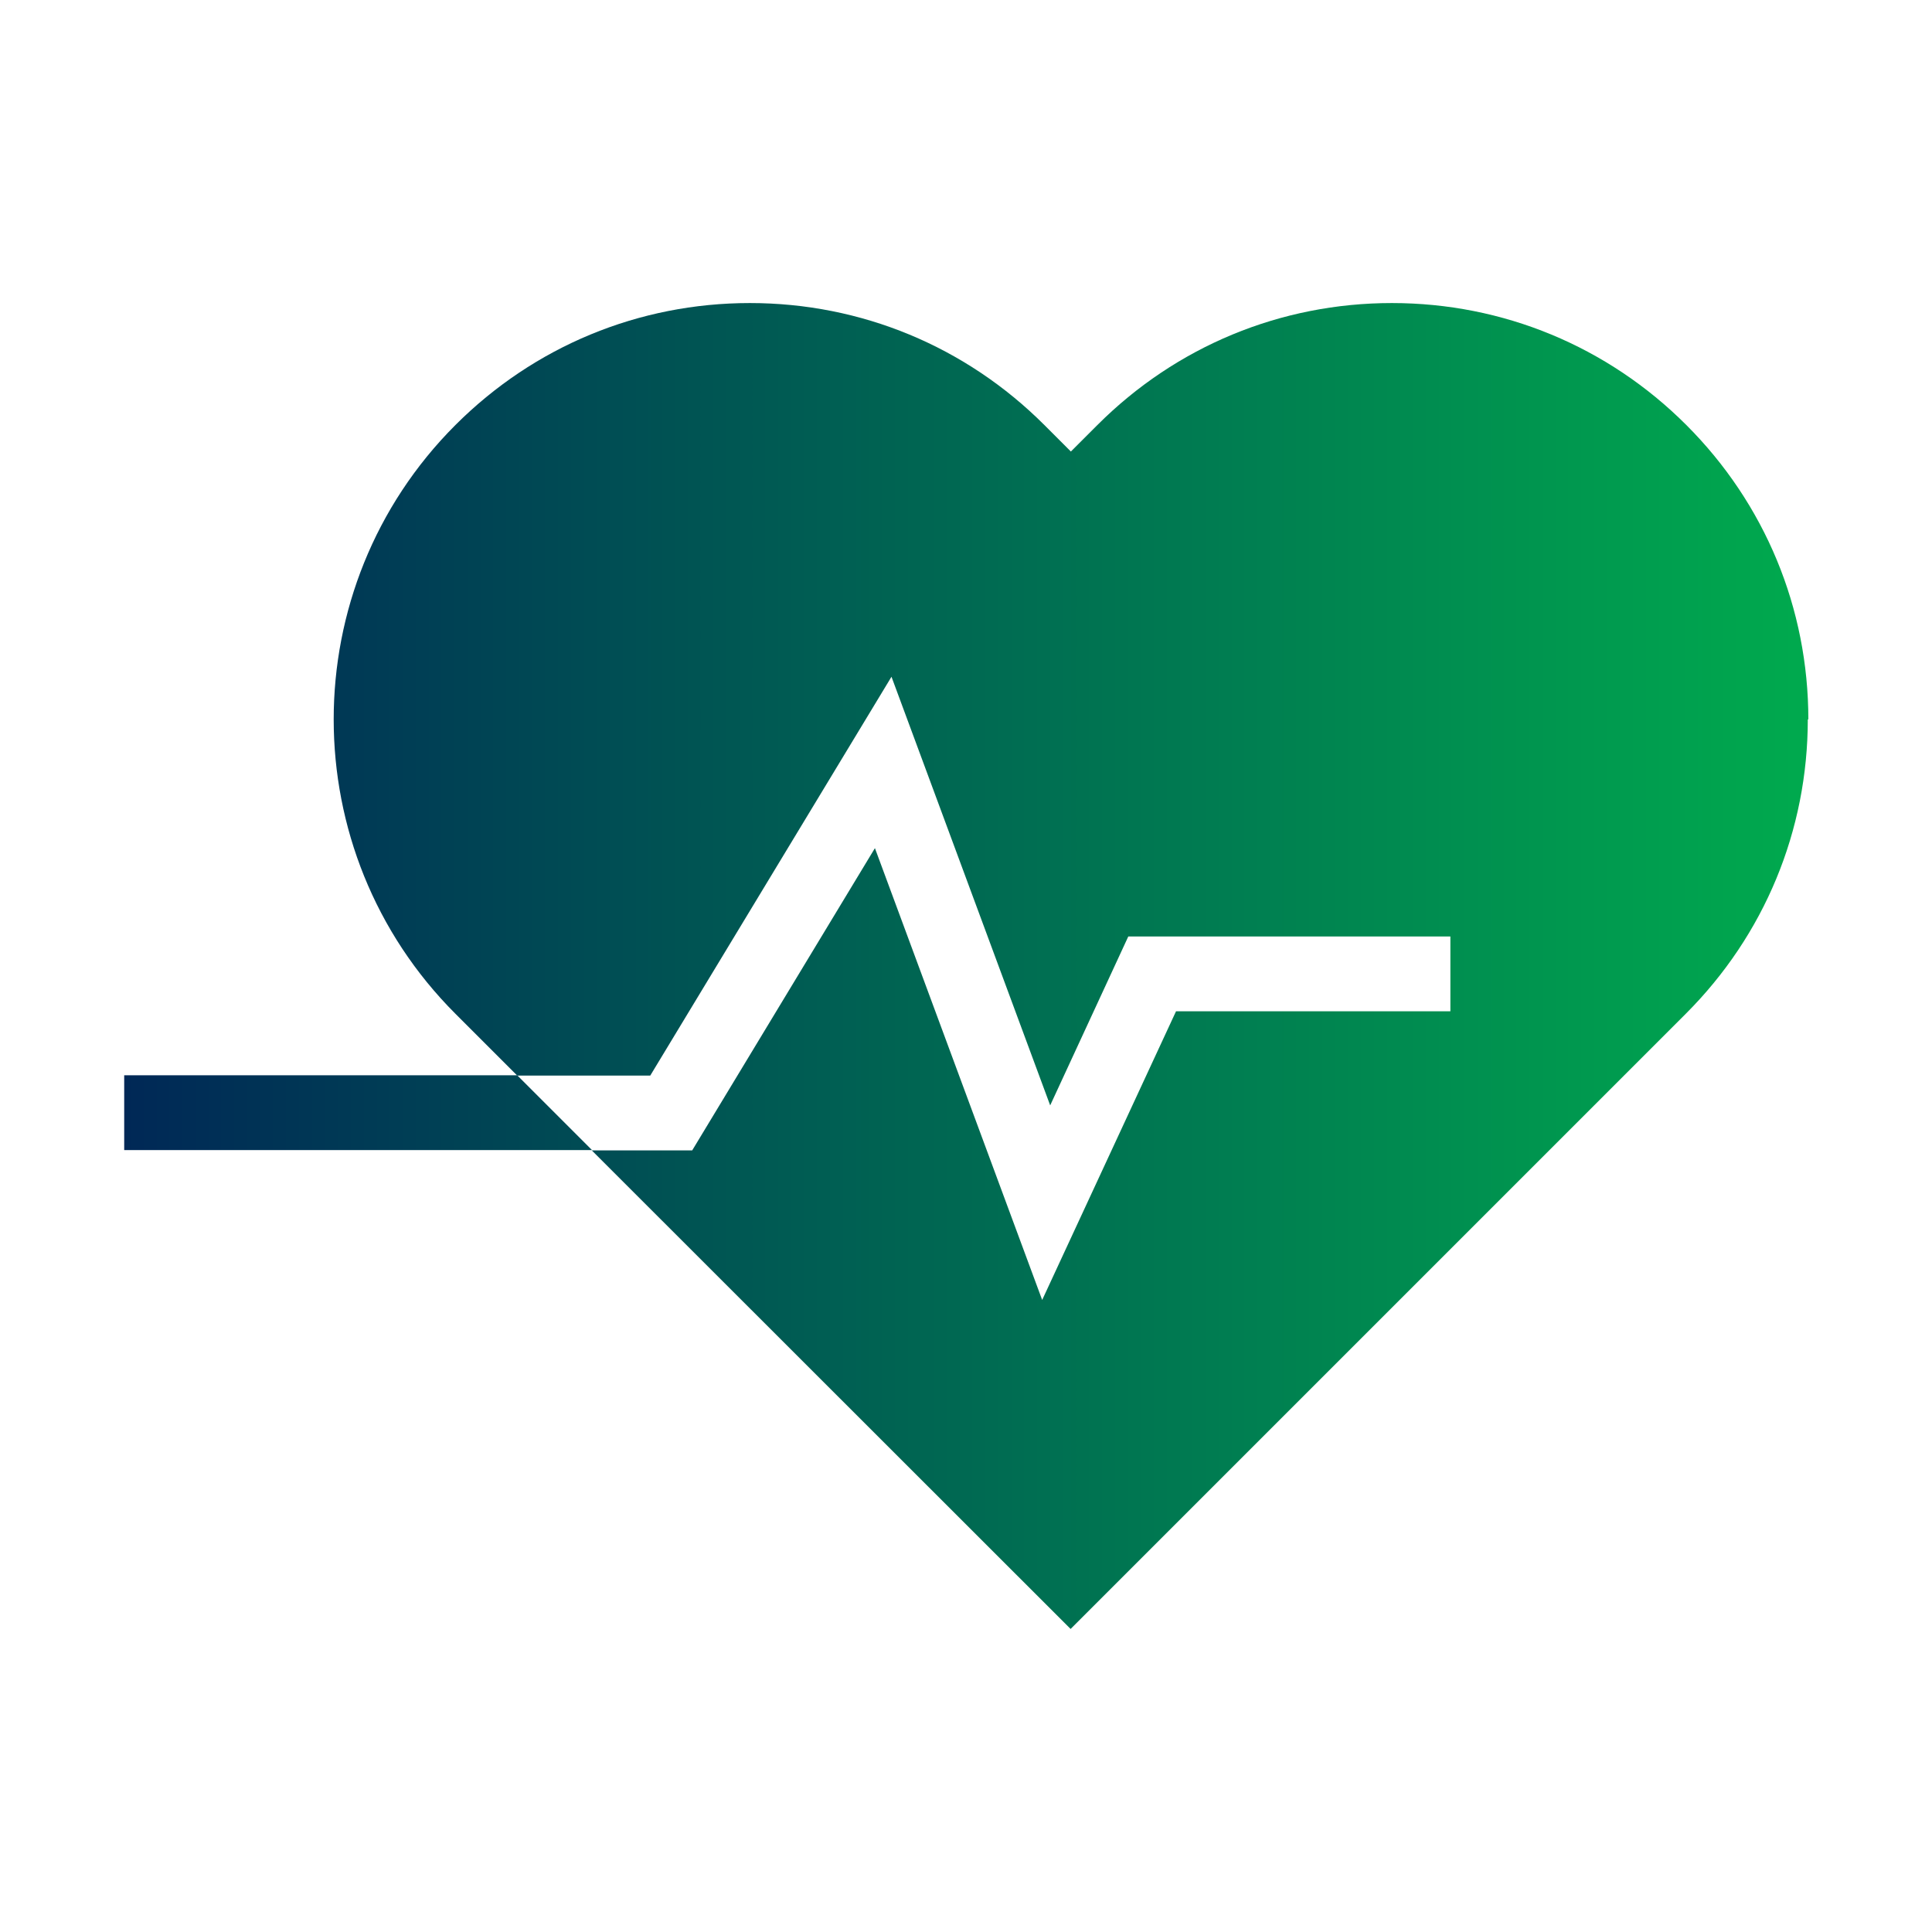 <?xml version="1.0" encoding="UTF-8"?> <svg xmlns="http://www.w3.org/2000/svg" xmlns:xlink="http://www.w3.org/1999/xlink" id="art" viewBox="0 0 70 70"><defs><style>.cls-1{fill:url(#New_Gradient_Swatch_1);}</style><linearGradient id="New_Gradient_Swatch_1" x1="4.5" y1="14583" x2="65.5" y2="14583" gradientTransform="translate(0 14618) scale(1 -1)" gradientUnits="userSpaceOnUse"><stop offset="0" stop-color="#002856"></stop><stop offset="1" stop-color="#00aa4e"></stop></linearGradient></defs><path class="cls-1" d="M65.5,26.06c0,4.03-1.57,7.82-4.42,10.67l-22.29,22.29-17.35-17.34h3.64l6.62-10.95,6.06,16.37,4.85-10.46h9.94v-2.71h-11.67l-2.83,6.12-5.75-15.53-8.74,14.45h-4.82l-2.24-2.24c-5.88-5.88-5.88-15.45,0-21.33,2.85-2.85,6.64-4.42,10.67-4.42s7.82,1.57,10.67,4.42l.96.96.96-.96c2.85-2.85,6.64-4.42,10.67-4.42s7.82,1.57,10.67,4.42c2.85,2.85,4.42,6.64,4.42,10.67h0ZM18.73,38.96H4.5v2.71h16.95l-2.71-2.71Z"></path></svg> 
